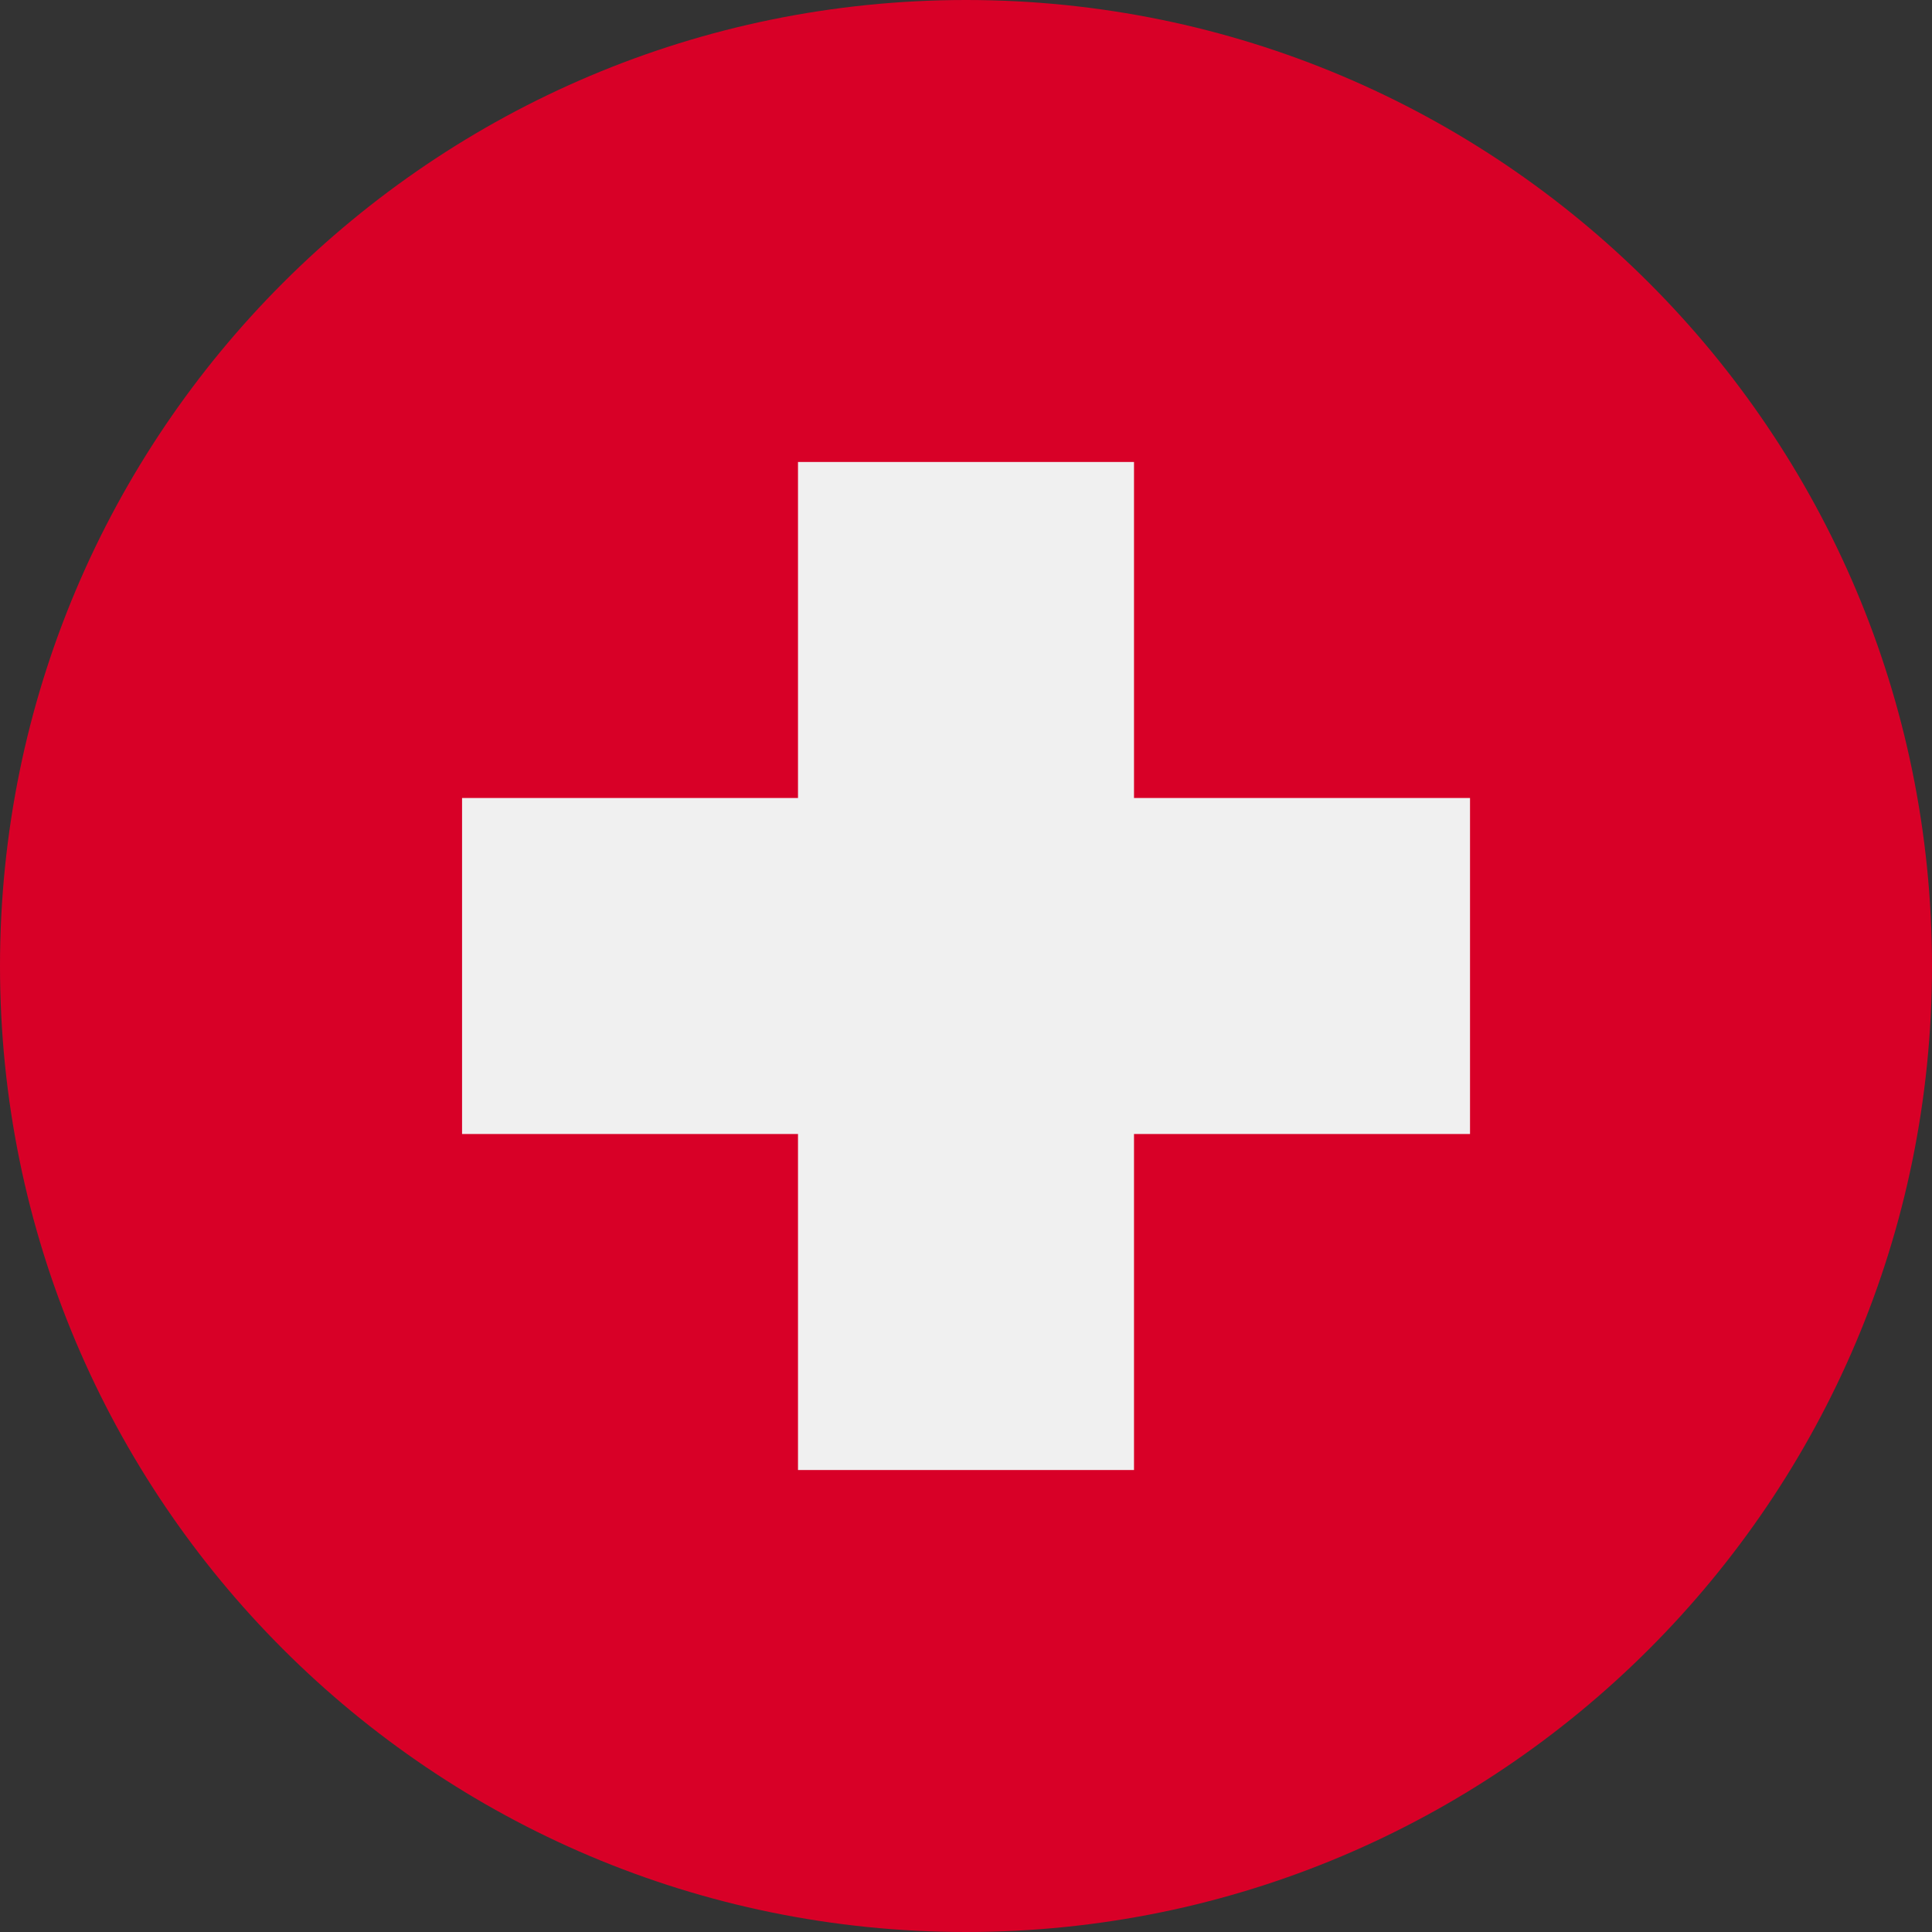 <svg width="25" height="25" viewBox="0 0 25 25" fill="none" xmlns="http://www.w3.org/2000/svg">
<rect x="0" y="0" width="25" height="25" fill="#333333" stroke="none"/>
<g id="flag/Switzerland" clip-path="url(#clip0_6_34)">
<path id="Vector" d="M12.5 25C19.404 25 25 19.404 25 12.5C25 5.596 19.404 0 12.5 0C5.596 0 0 5.596 0 12.5C0 19.404 5.596 25 12.5 25Z" fill="#D80027"/>
<path id="Vector_2" d="M19.022 10.326H14.674V5.978H10.326V10.326H5.979V14.674H10.326V19.022H14.674V14.674H19.022V10.326Z" fill="#F0F0F0"/>
</g>
<defs>
<clipPath id="clip0_6_34">
<rect width="25" height="25" fill="white"/>
</clipPath>
</defs>
</svg>
